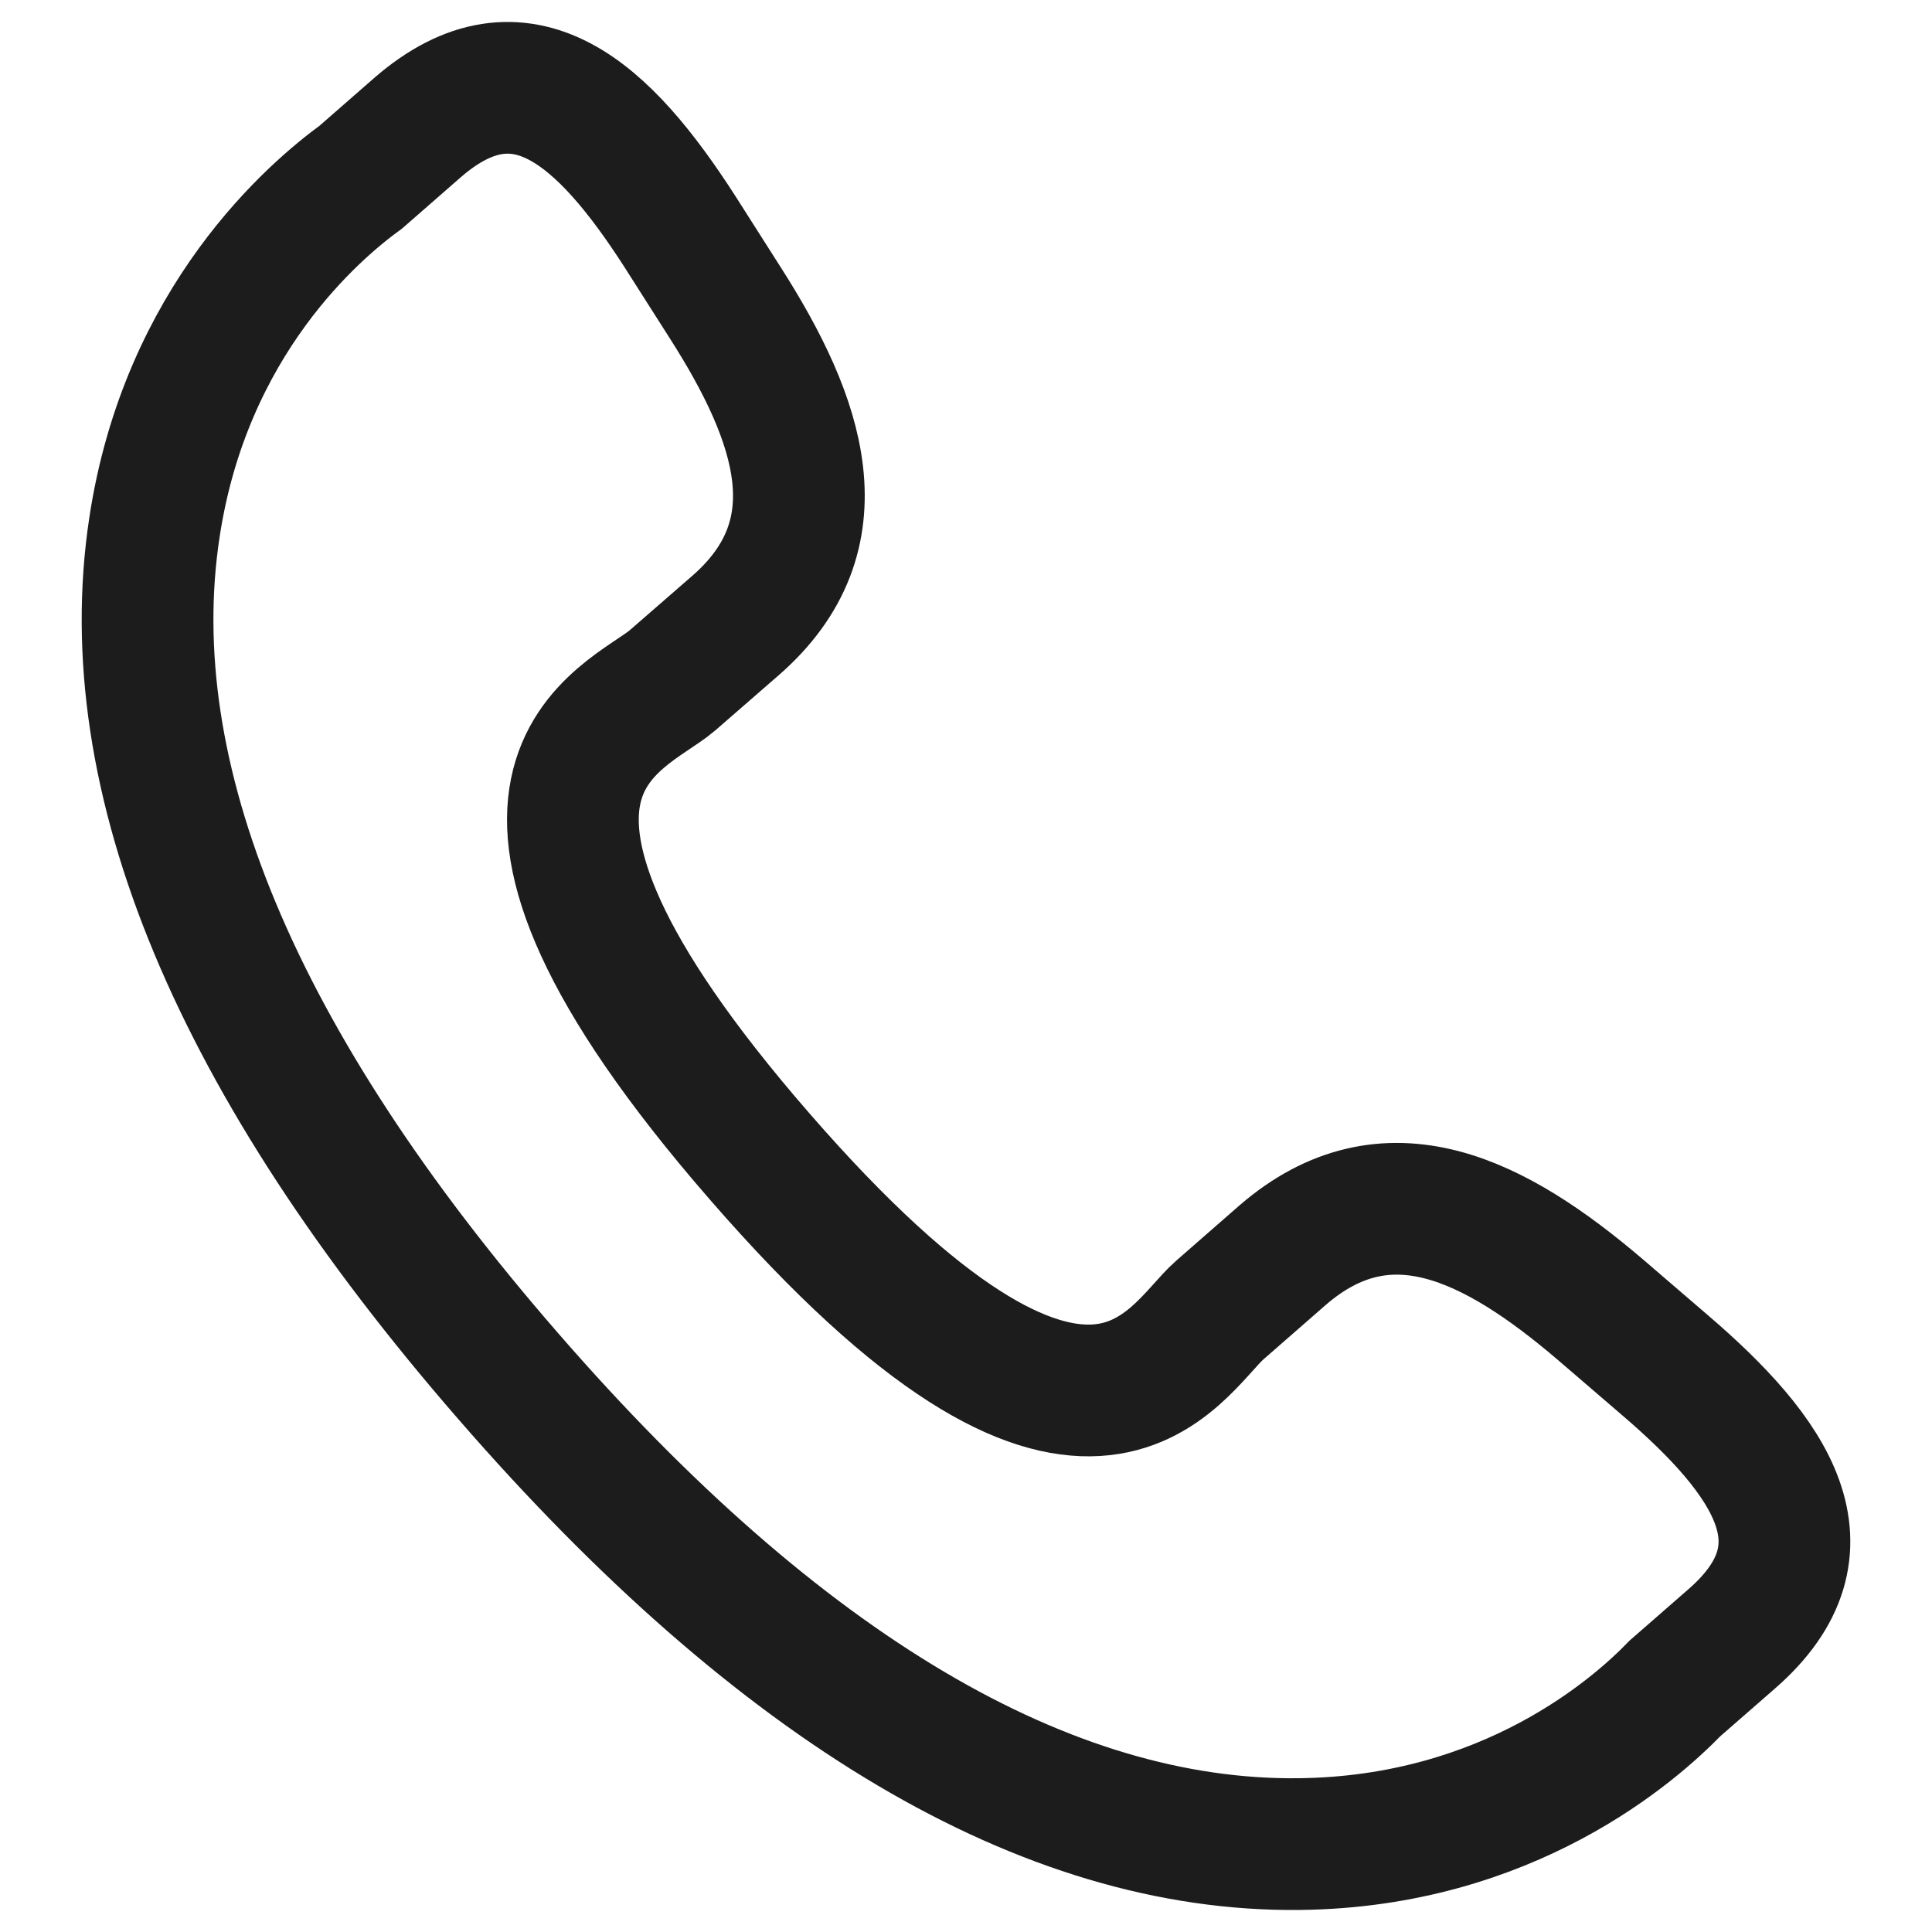 <svg width="22" height="22" viewBox="0 0 22 22" fill="none" xmlns="http://www.w3.org/2000/svg">
<path d="M18.232 14.92C17.024 13.887 15.798 13.261 14.605 14.293L13.892 14.916C13.371 15.369 12.401 17.484 8.653 13.172C4.906 8.867 7.136 8.196 7.658 7.747L8.375 7.123C9.562 6.089 9.114 4.787 8.258 3.447L7.741 2.635C6.881 1.298 5.944 0.42 4.754 1.453L4.111 2.015C3.585 2.398 2.114 3.644 1.758 6.01C1.328 8.849 2.683 12.101 5.785 15.668C8.884 19.238 11.917 21.03 14.791 20.999C17.179 20.974 18.622 19.692 19.073 19.226L19.718 18.663C20.905 17.631 20.168 16.581 18.959 15.545L18.232 14.92Z" stroke="#1C1C1C" stroke-width="1.5"/>
</svg>
